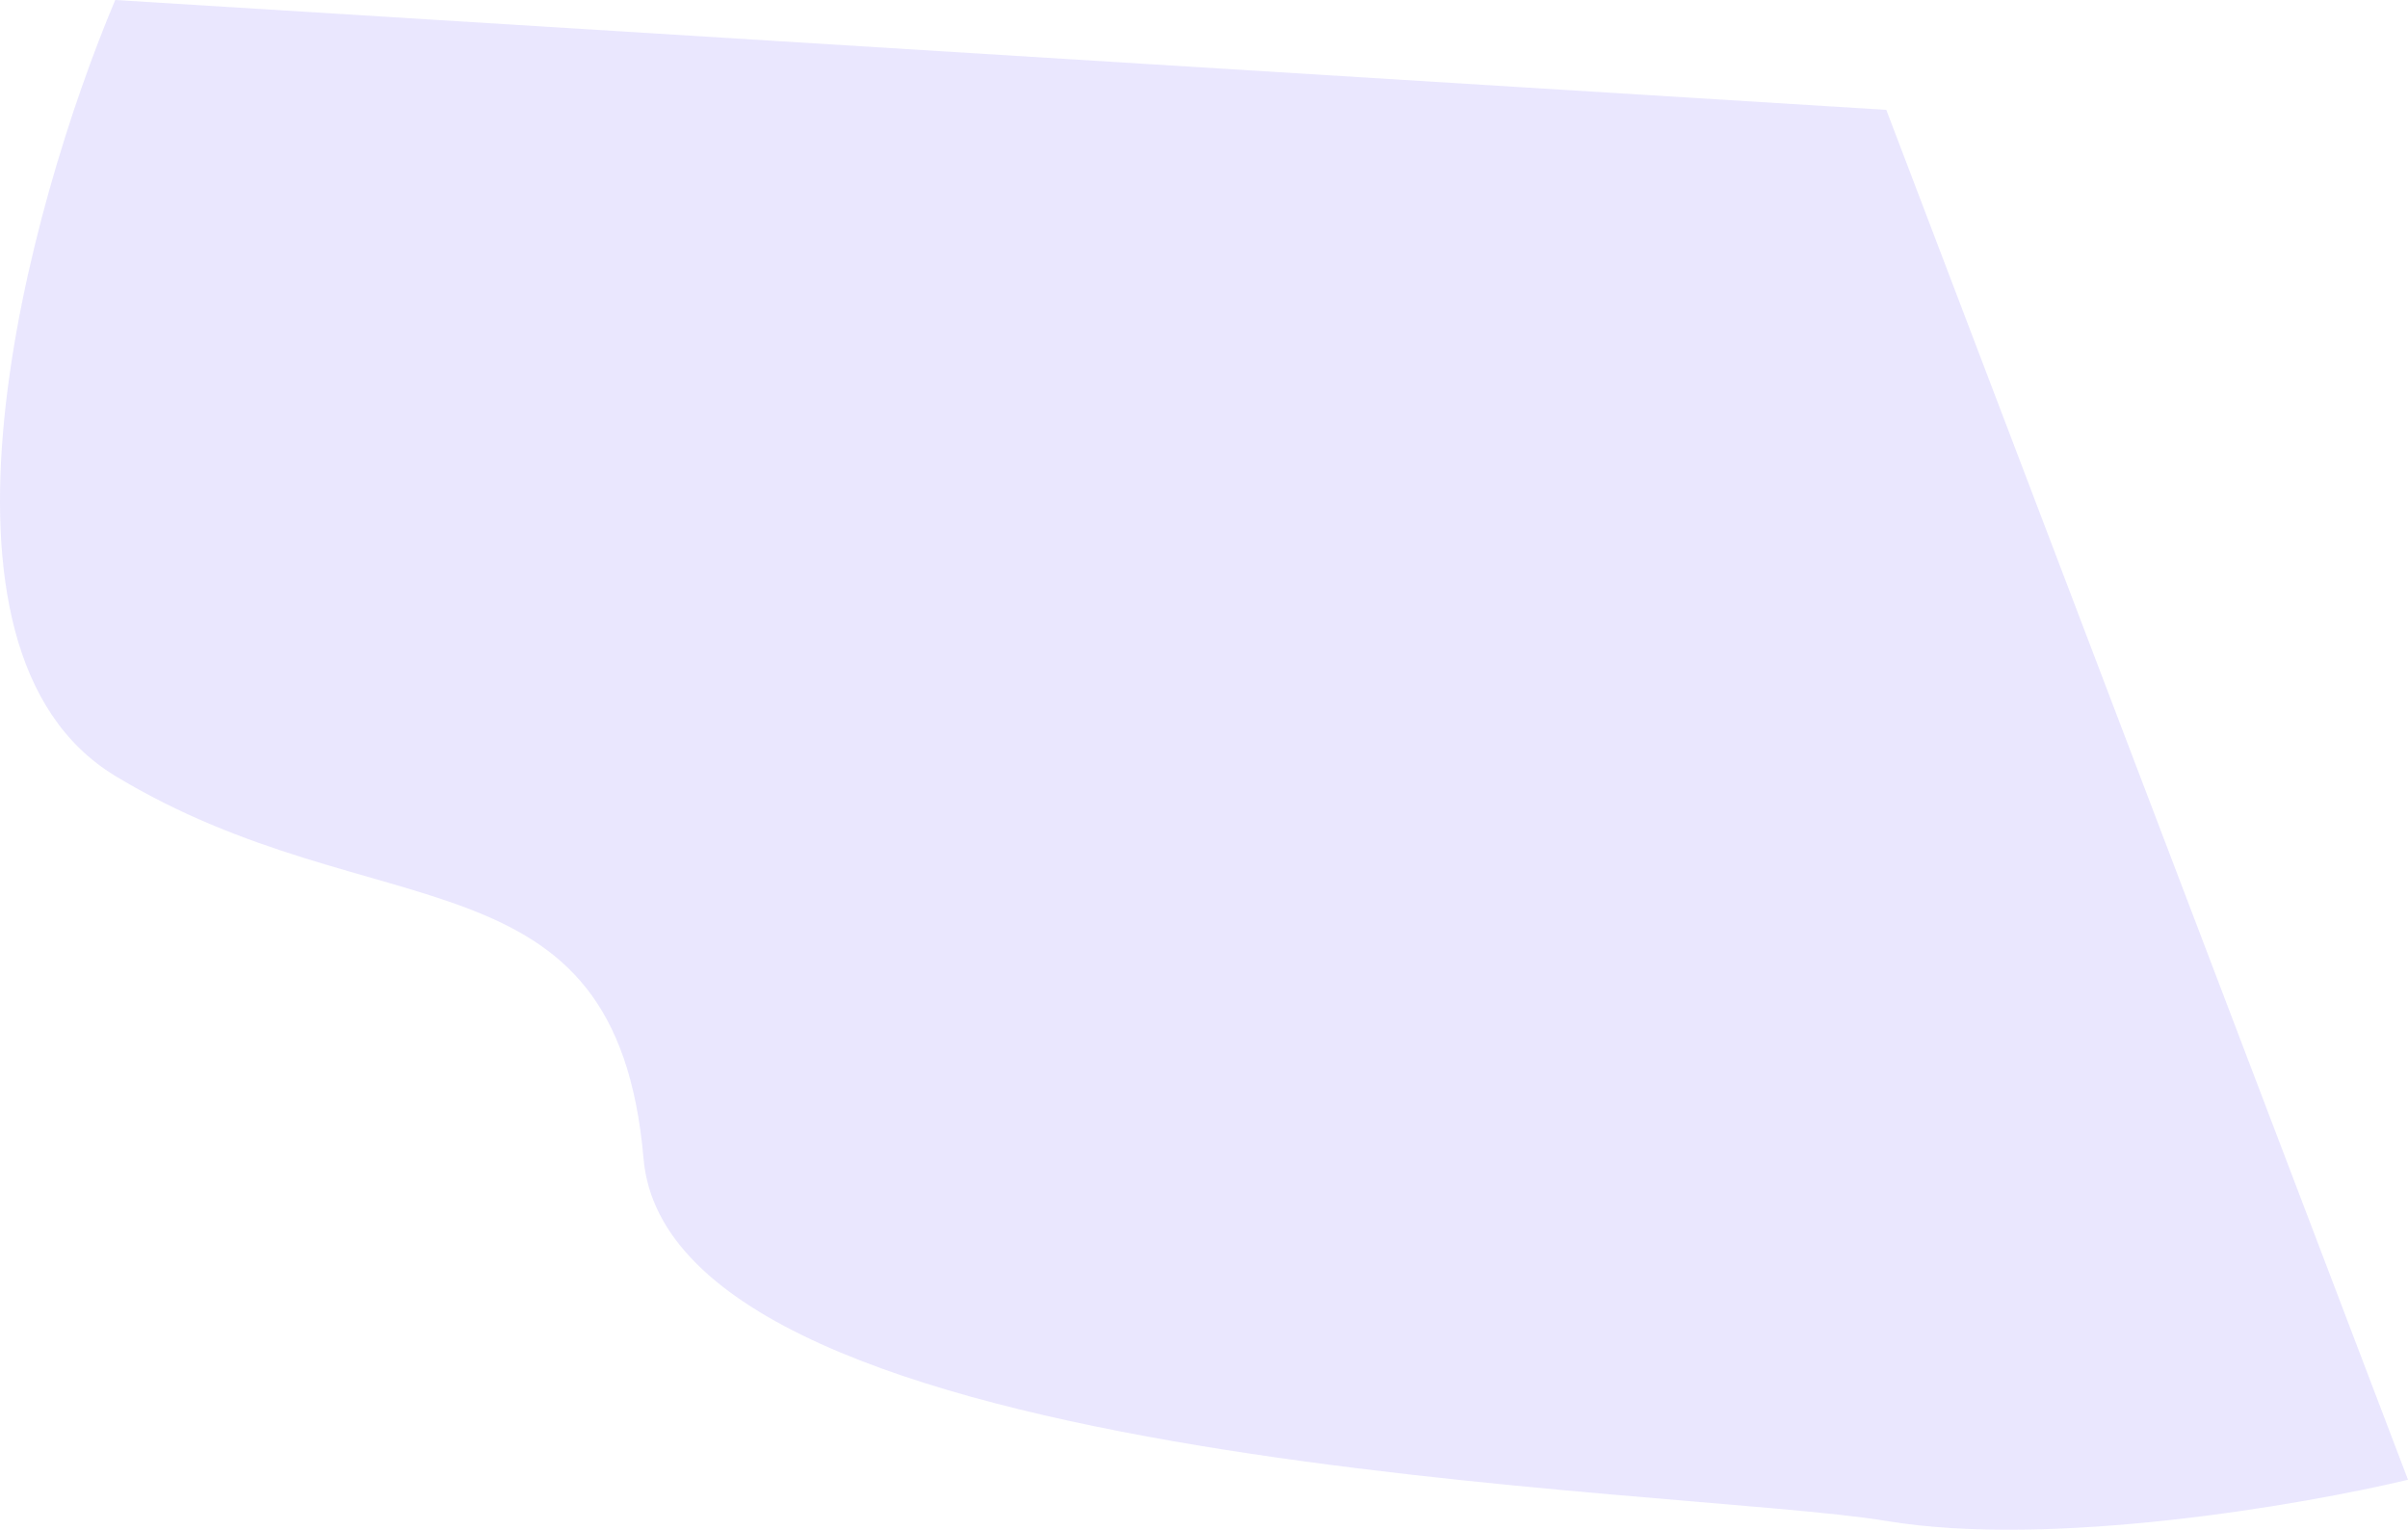 <?xml version="1.0" encoding="UTF-8"?> <svg xmlns="http://www.w3.org/2000/svg" width="5613" height="3565" viewBox="0 0 5613 3565" fill="none"> <path d="M268.587 1808.14C-217.85 1513.72 65.905 480.037 268.587 0L4396.91 256.02L5613 3448.27C5367.65 3506.94 4780.94 3608.28 4396.91 3544.27C3916.87 3464.27 1564.12 3436.27 1500.12 2700.21C1436.11 1964.15 876.634 2176.17 268.587 1808.14Z" fill="#7662F8" fill-opacity="0.15"></path> </svg> 